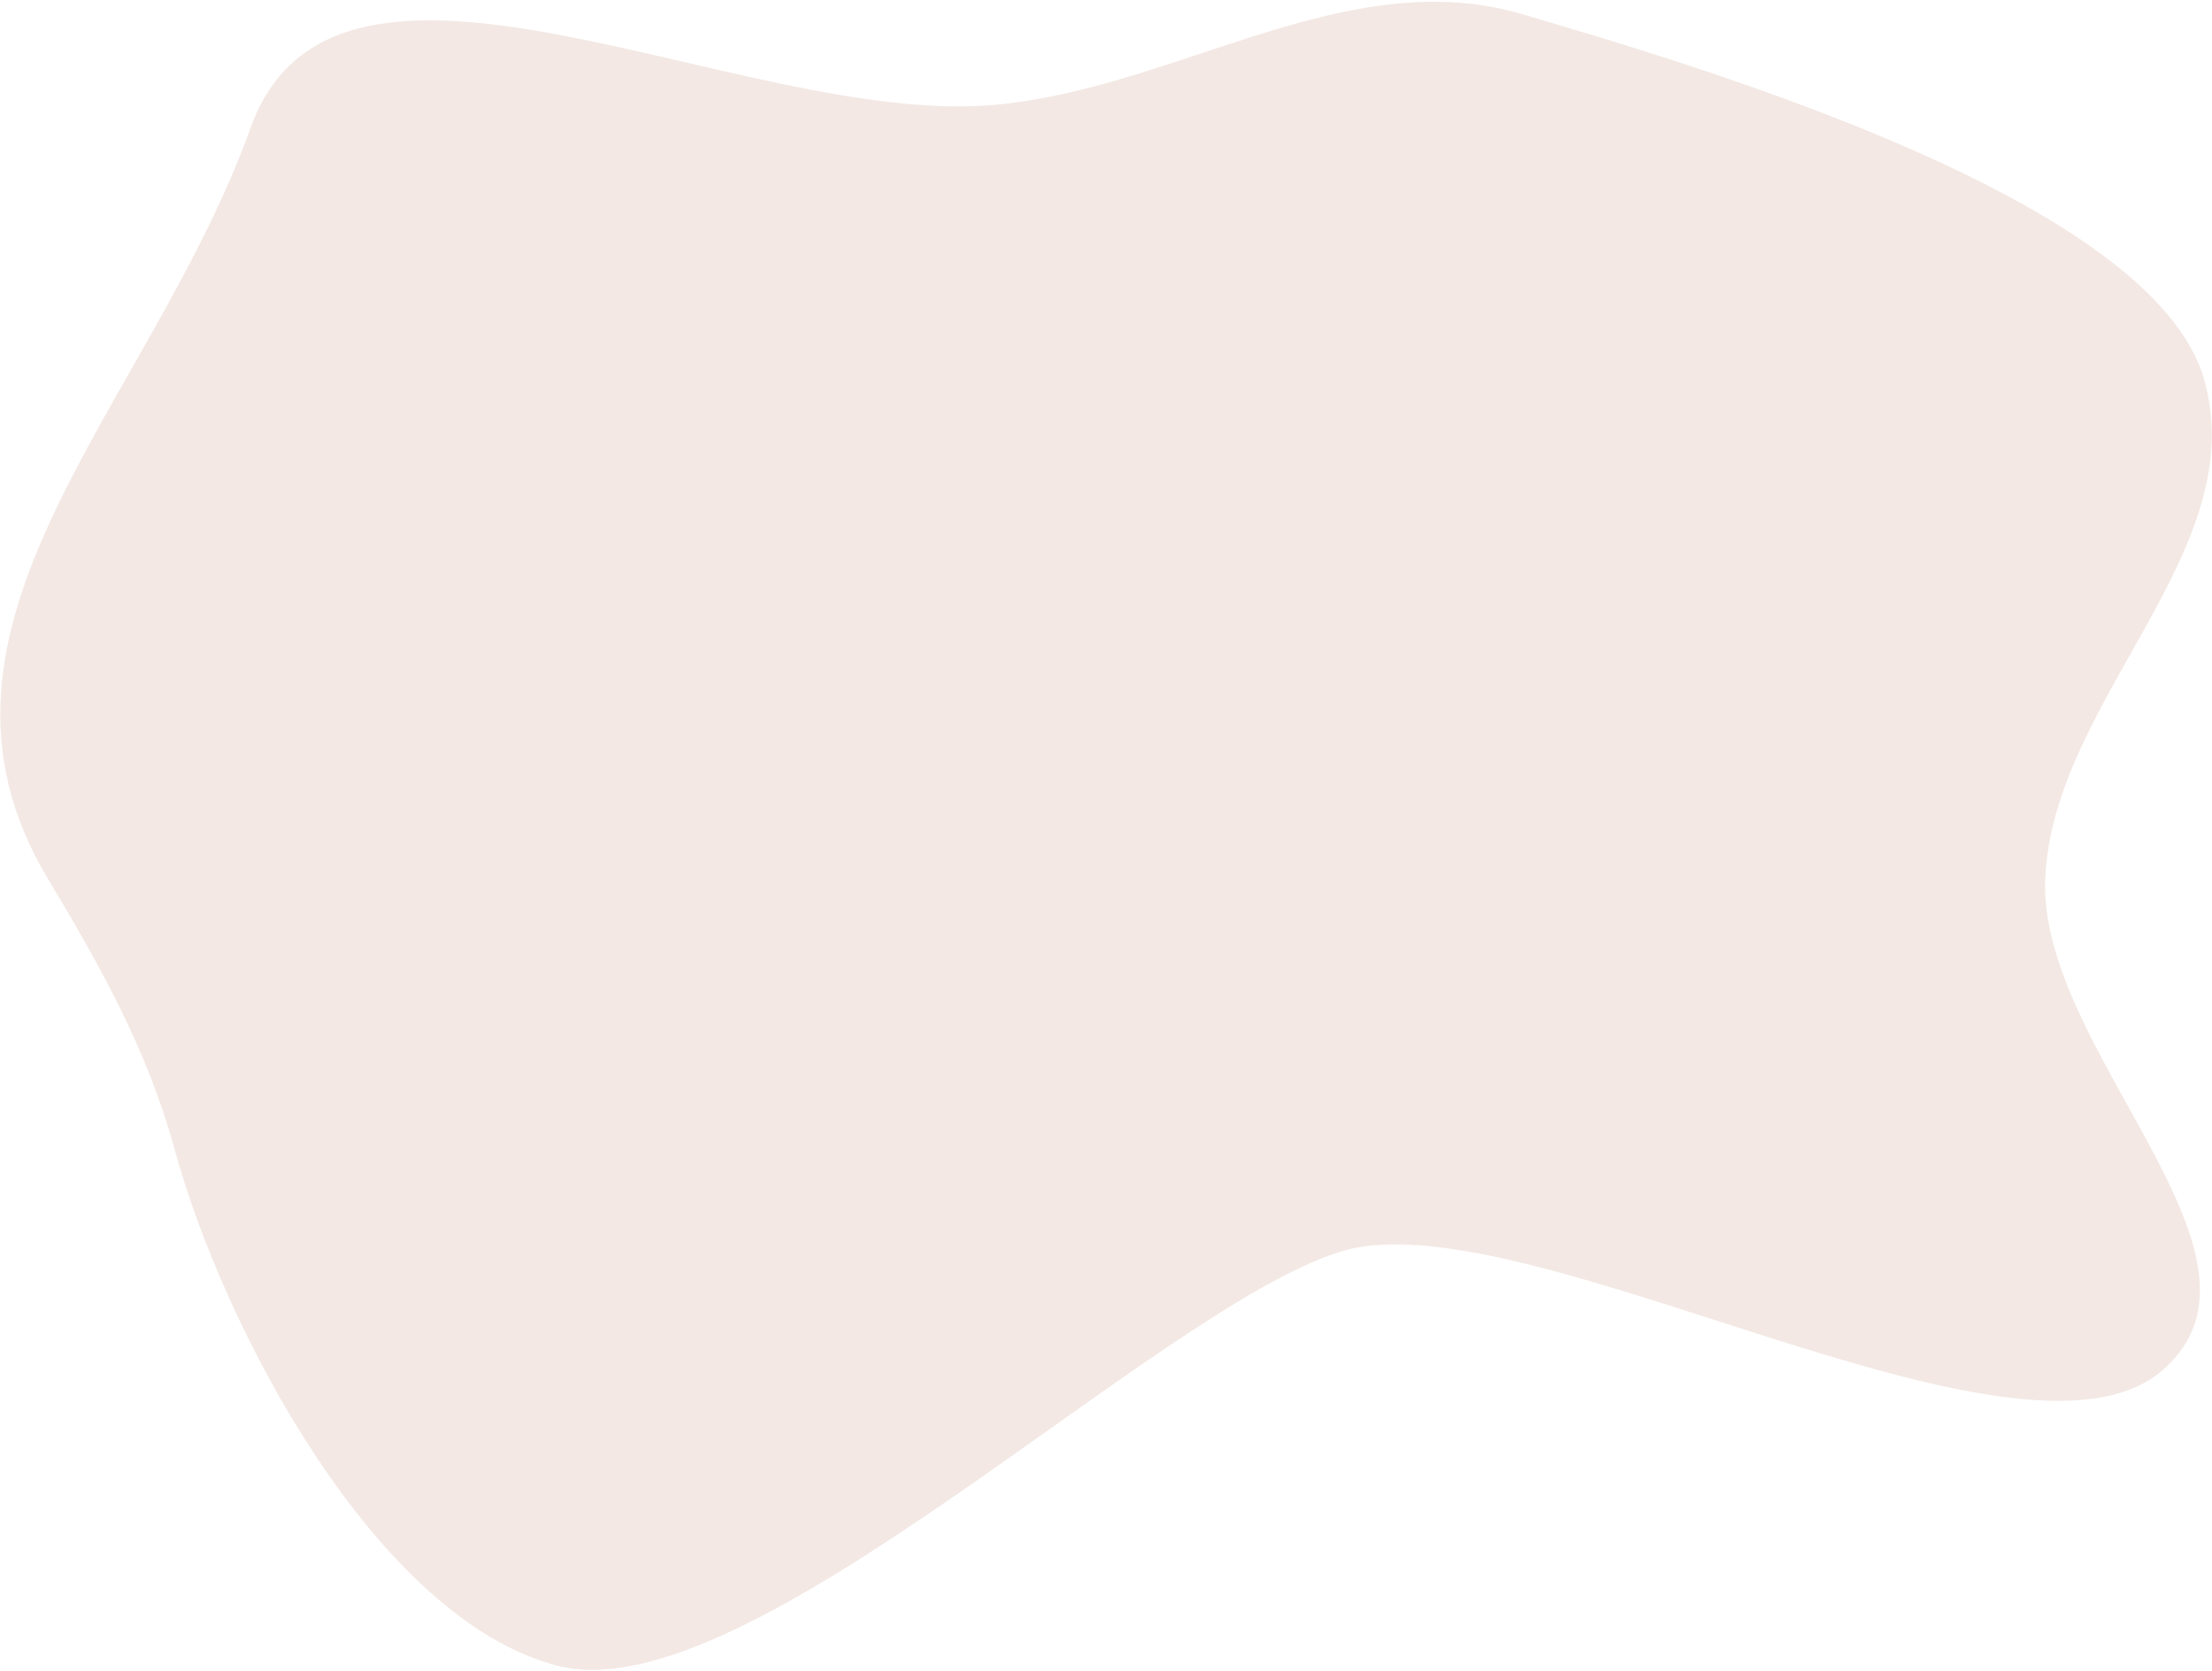 <?xml version="1.0" encoding="UTF-8"?> <svg xmlns="http://www.w3.org/2000/svg" width="1199" height="906" viewBox="0 0 1199 906" fill="none"> <path fill-rule="evenodd" clip-rule="evenodd" d="M135.902 69.149C182.532 -60.542 401.781 69.101 539.054 56.848C637.784 48.035 729.849 -20.332 824.941 7.645C921.892 36.169 1166.97 108.419 1194.68 205.606C1221.31 299.009 1112.65 379.464 1108.61 476.504C1104.72 569.978 1242.89 681.356 1172.33 742.783C1094.29 810.716 825.094 647.594 726.398 678.645C625.321 710.446 405.156 929.469 302.508 903.18C204.211 878.006 121.317 720.763 94.563 622.885C80 569.607 54.435 523.855 26 476.504C-56.889 338.473 81.427 220.66 135.902 69.149Z" fill="#F3E8E4"></path> </svg> 